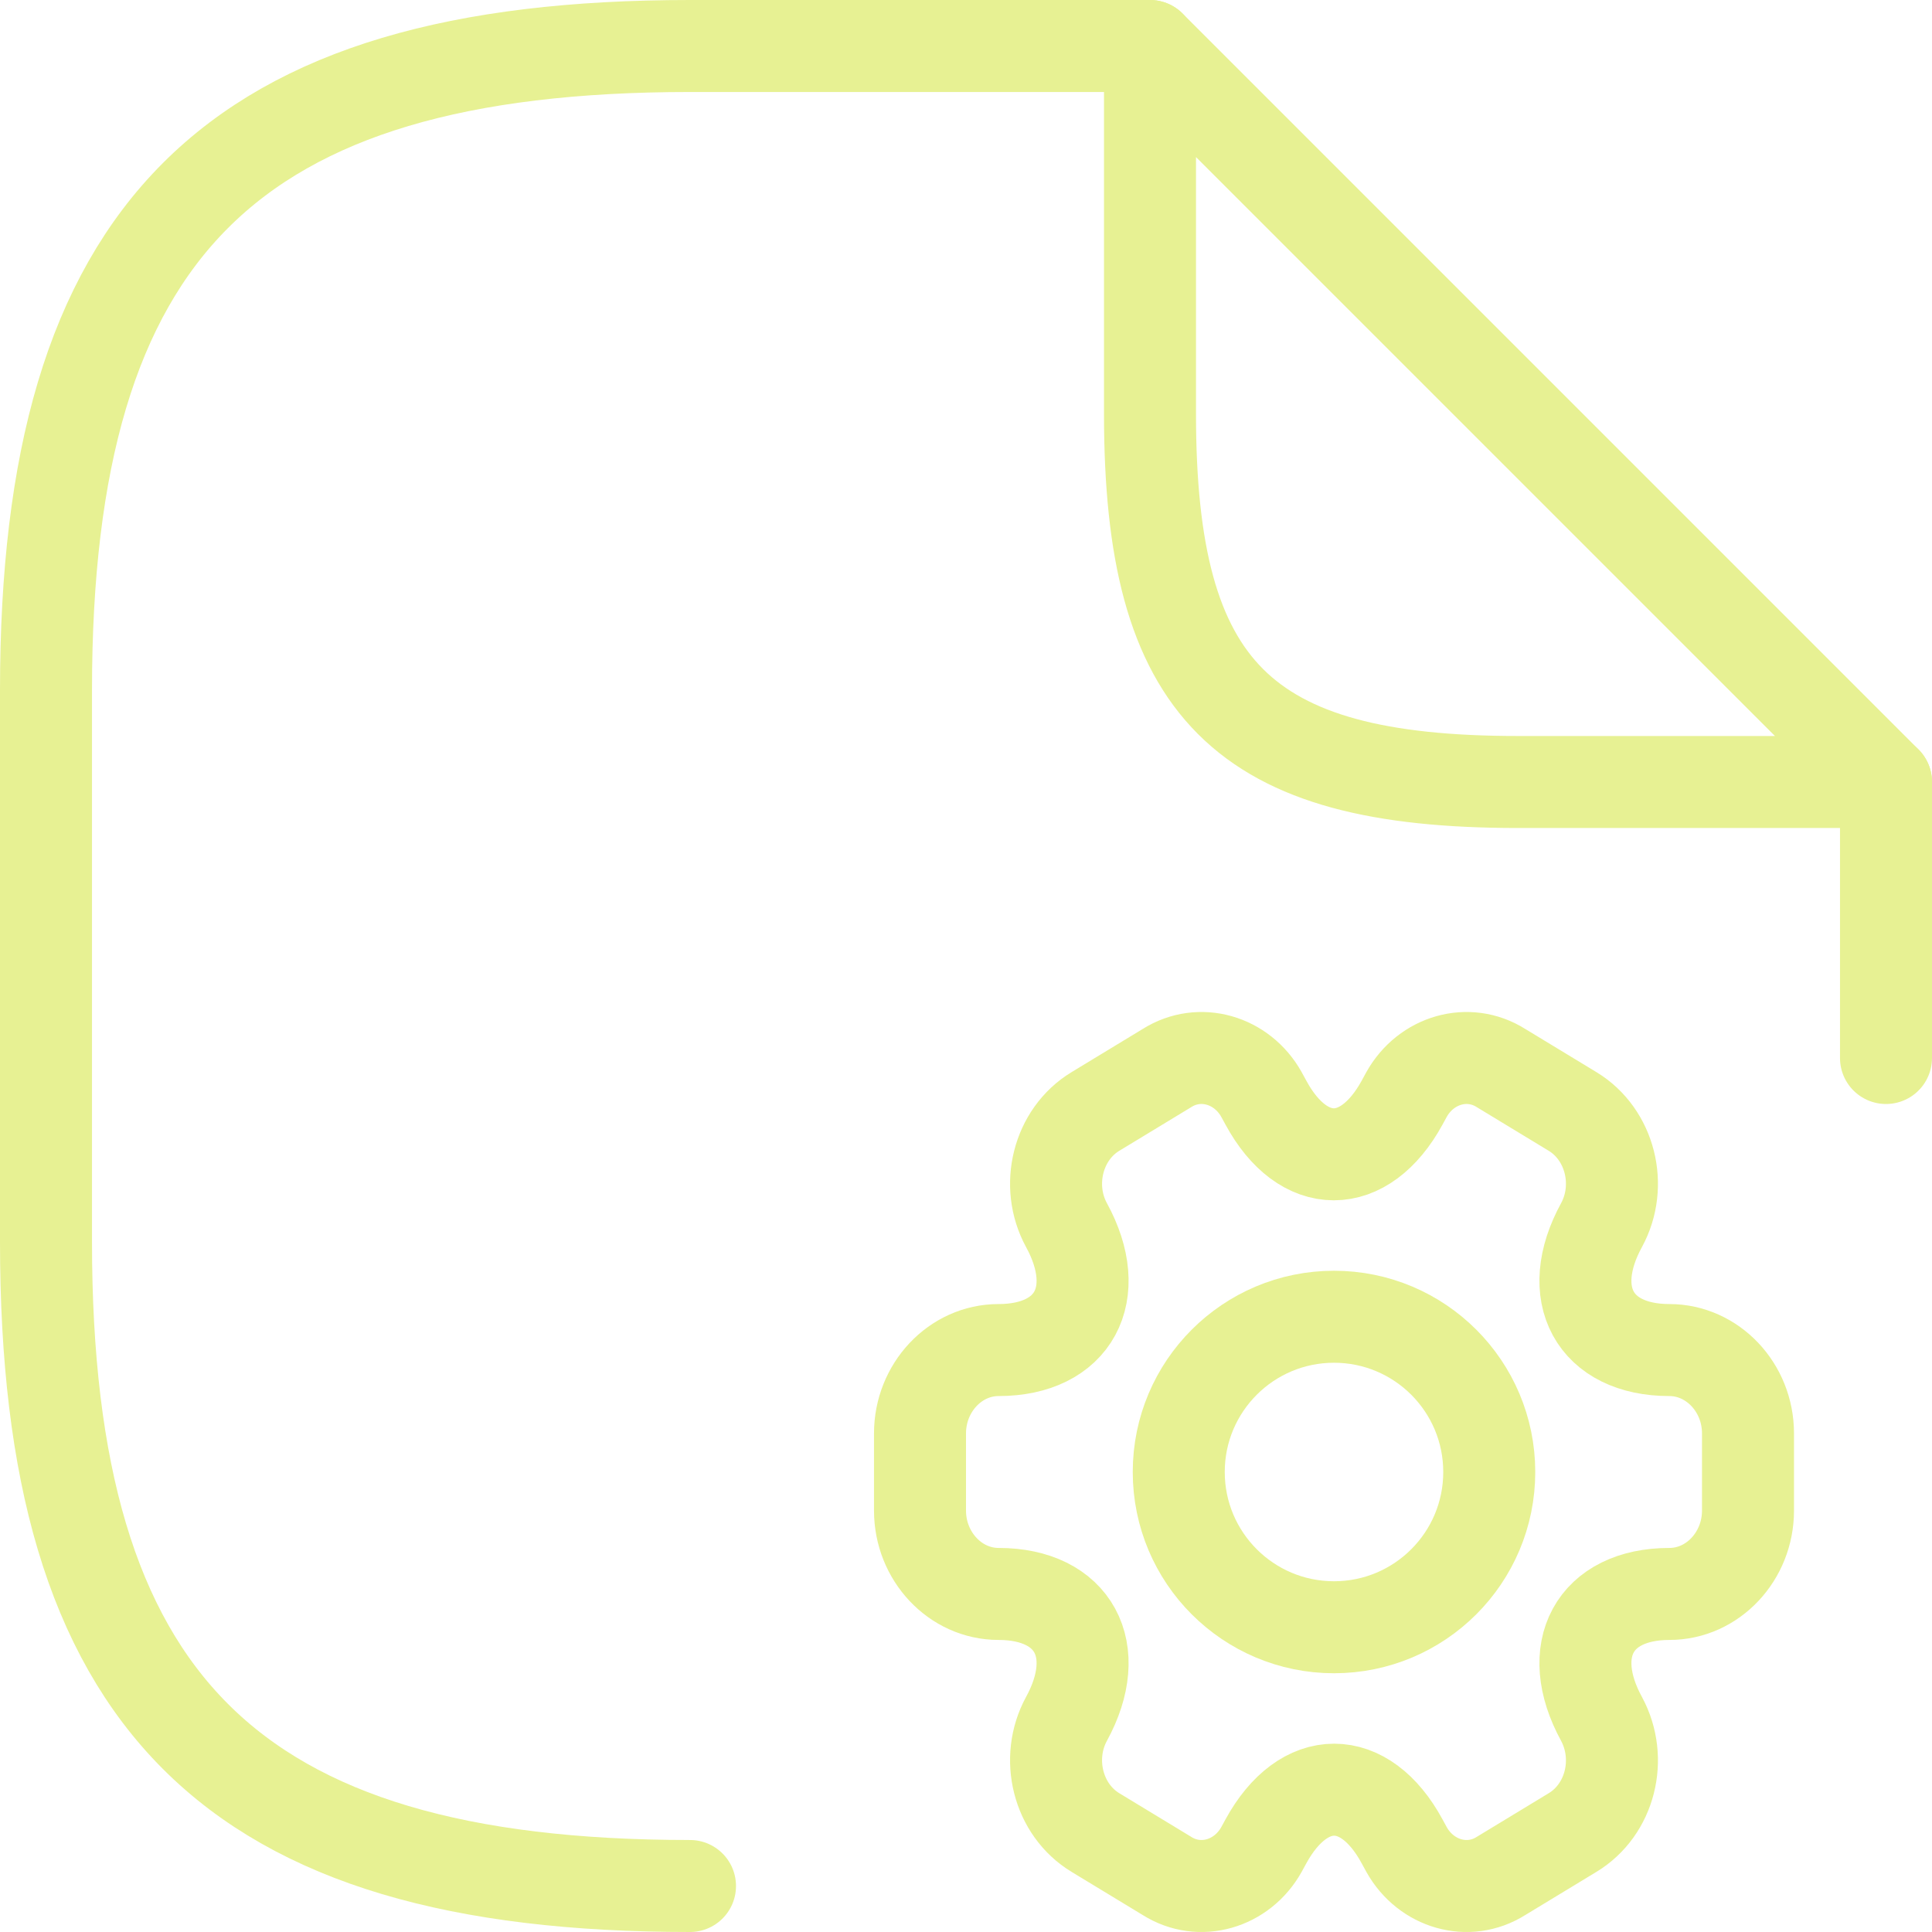 <svg width="42" height="42" viewBox="0 0 42 42" fill="none" xmlns="http://www.w3.org/2000/svg">
    <path d="M25 1H15C5 1 1 5 1 15V27C1 37 5 41 15 41" stroke="#E7F193" stroke-width="2" stroke-linecap="round" stroke-linejoin="round"/>
    <path d="M41 17V23" stroke="#E7F193" stroke-width="2" stroke-linecap="round" stroke-linejoin="round"/>
    <path d="M41 17H33C27 17 25 15 25 9V1L41 17Z" stroke="#E7F193" stroke-width="2" stroke-linecap="round" stroke-linejoin="round"/>
    <path d="M29 35.375C30.864 35.375 32.375 33.864 32.375 32C32.375 30.136 30.864 28.625 29 28.625C27.136 28.625 25.625 30.136 25.625 32C25.625 33.864 27.136 35.375 29 35.375Z" stroke="#E7F193" stroke-width="2" stroke-miterlimit="10" stroke-linecap="round" stroke-linejoin="round"/>
    <path d="M20 32.839V31.161C20 30.169 20.765 29.349 21.709 29.349C23.337 29.349 24.003 28.129 23.184 26.632C22.717 25.774 22.995 24.658 23.814 24.162L25.37 23.218C26.081 22.77 26.998 23.037 27.421 23.79L27.52 23.971C28.33 25.468 29.661 25.468 30.48 23.971L30.579 23.79C31.002 23.037 31.919 22.77 32.63 23.218L34.186 24.162C35.005 24.658 35.283 25.774 34.816 26.632C33.997 28.129 34.663 29.349 36.291 29.349C37.226 29.349 38 30.16 38 31.161V32.839C38 33.831 37.235 34.651 36.291 34.651C34.663 34.651 33.997 35.871 34.816 37.368C35.283 38.236 35.005 39.342 34.186 39.838L32.63 40.782C31.919 41.23 31.002 40.963 30.579 40.21L30.48 40.029C29.67 38.532 28.339 38.532 27.52 40.029L27.421 40.21C26.998 40.963 26.081 41.23 25.37 40.782L23.814 39.838C22.995 39.342 22.717 38.226 23.184 37.368C24.003 35.871 23.337 34.651 21.709 34.651C20.765 34.651 20 33.831 20 32.839Z" stroke="#E7F193" stroke-width="2" stroke-miterlimit="10" stroke-linecap="round" stroke-linejoin="round"/>
</svg>

